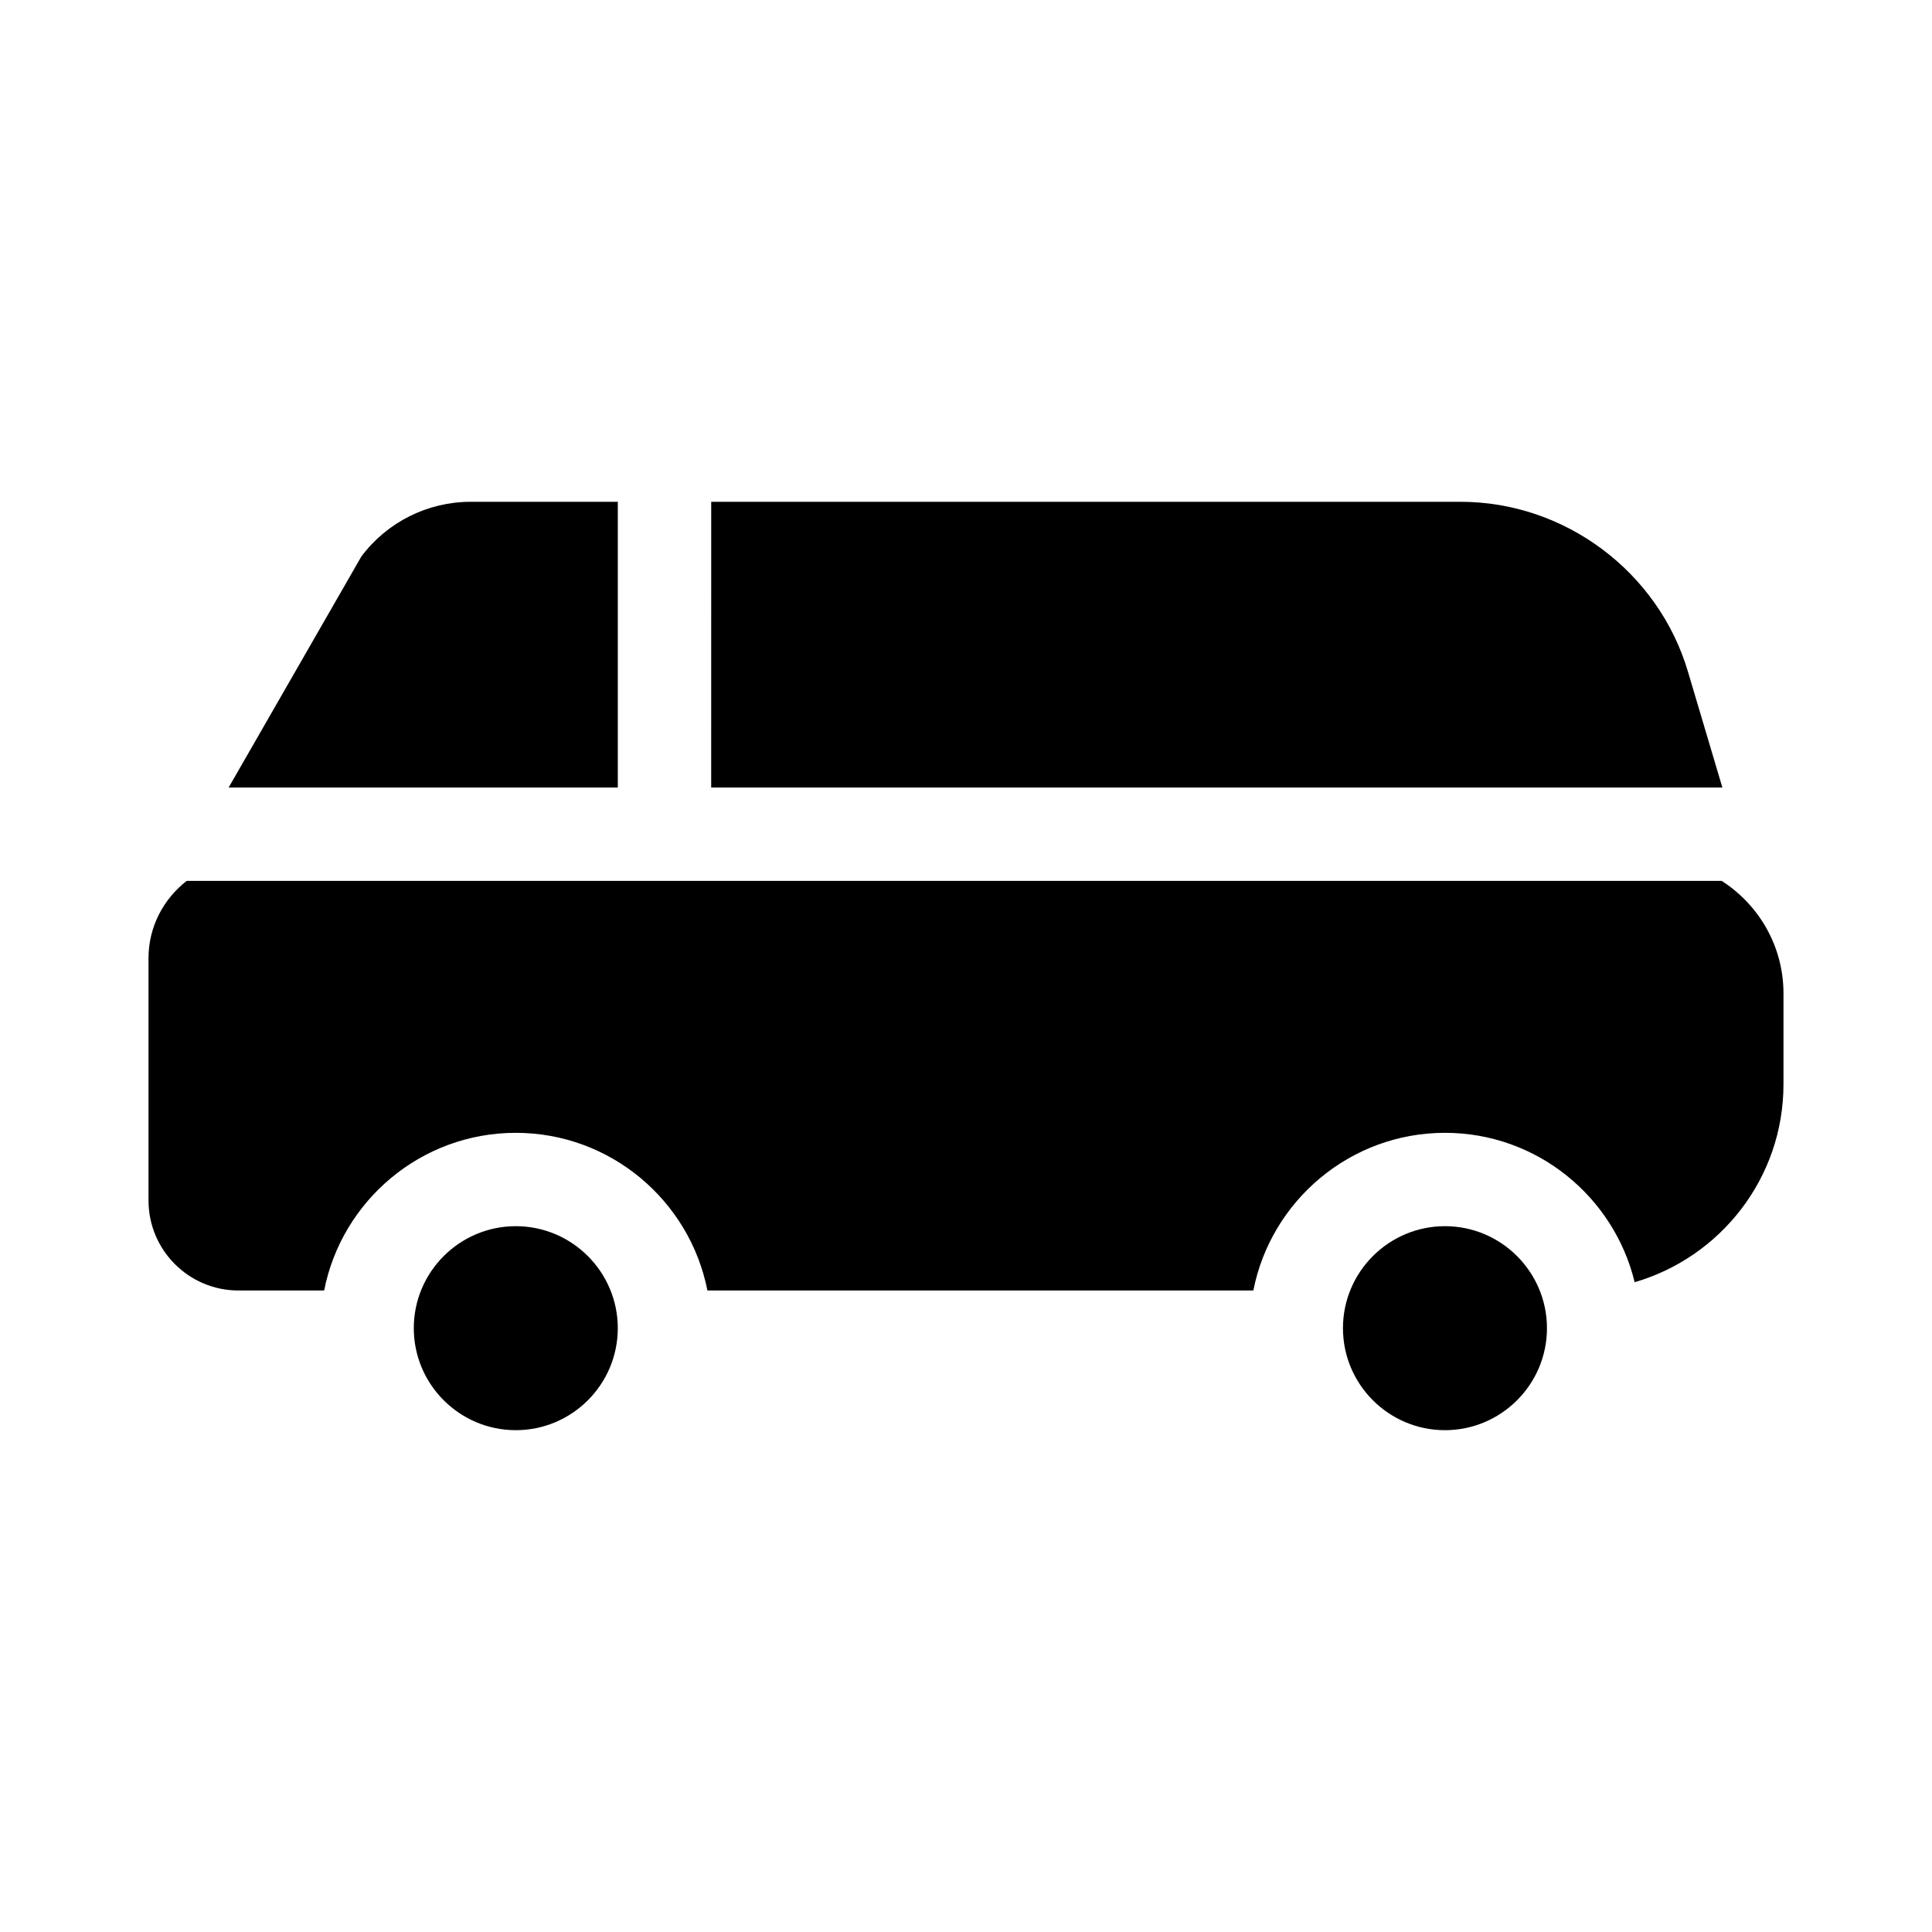 <?xml version="1.0" encoding="UTF-8"?>
<!-- Uploaded to: ICON Repo, www.svgrepo.com, Generator: ICON Repo Mixer Tools -->
<svg fill="#000000" width="800px" height="800px" version="1.1" viewBox="144 144 512 512" xmlns="http://www.w3.org/2000/svg">
 <g>
  <path d="m600.27 377.45h-406.81c-6.102 4.769-10.102 12.117-10.102 20.445v64.266c0 13.141 10.688 23.832 23.82 23.832h22.723c4.672-23.781 25.66-41.781 50.785-41.781s46.113 18 50.785 41.781h144.68c4.672-23.781 25.66-41.781 50.785-41.781 24.344 0 44.762 16.906 50.266 39.586 22.746-6.613 39.438-27.602 39.438-52.445v-24.094c0-12.52-6.543-23.508-16.367-29.809z"/>
  <path d="m239.75 291.5-35.164 61.211h103.14v-75.727h-39.051c-11.371 0-22.145 5.414-28.926 14.516z"/>
  <path d="m332.47 352.71h267.98l-9.148-30.789c-7.871-26.453-32.637-44.941-60.234-44.941l-198.59 0.004z"/>
  <path d="m280.69 468.95c-14.902 0-27.031 12.125-27.031 27.031 0 14.902 12.125 27.031 27.031 27.031 14.902 0 27.031-12.125 27.031-27.031 0-14.898-12.129-27.031-27.031-27.031z"/>
  <path d="m526.93 468.95c-14.902 0-27.031 12.125-27.031 27.031 0 14.902 12.125 27.031 27.031 27.031 14.902 0 27.031-12.125 27.031-27.031-0.004-14.898-12.129-27.031-27.031-27.031z"/>
 </g>
</svg>